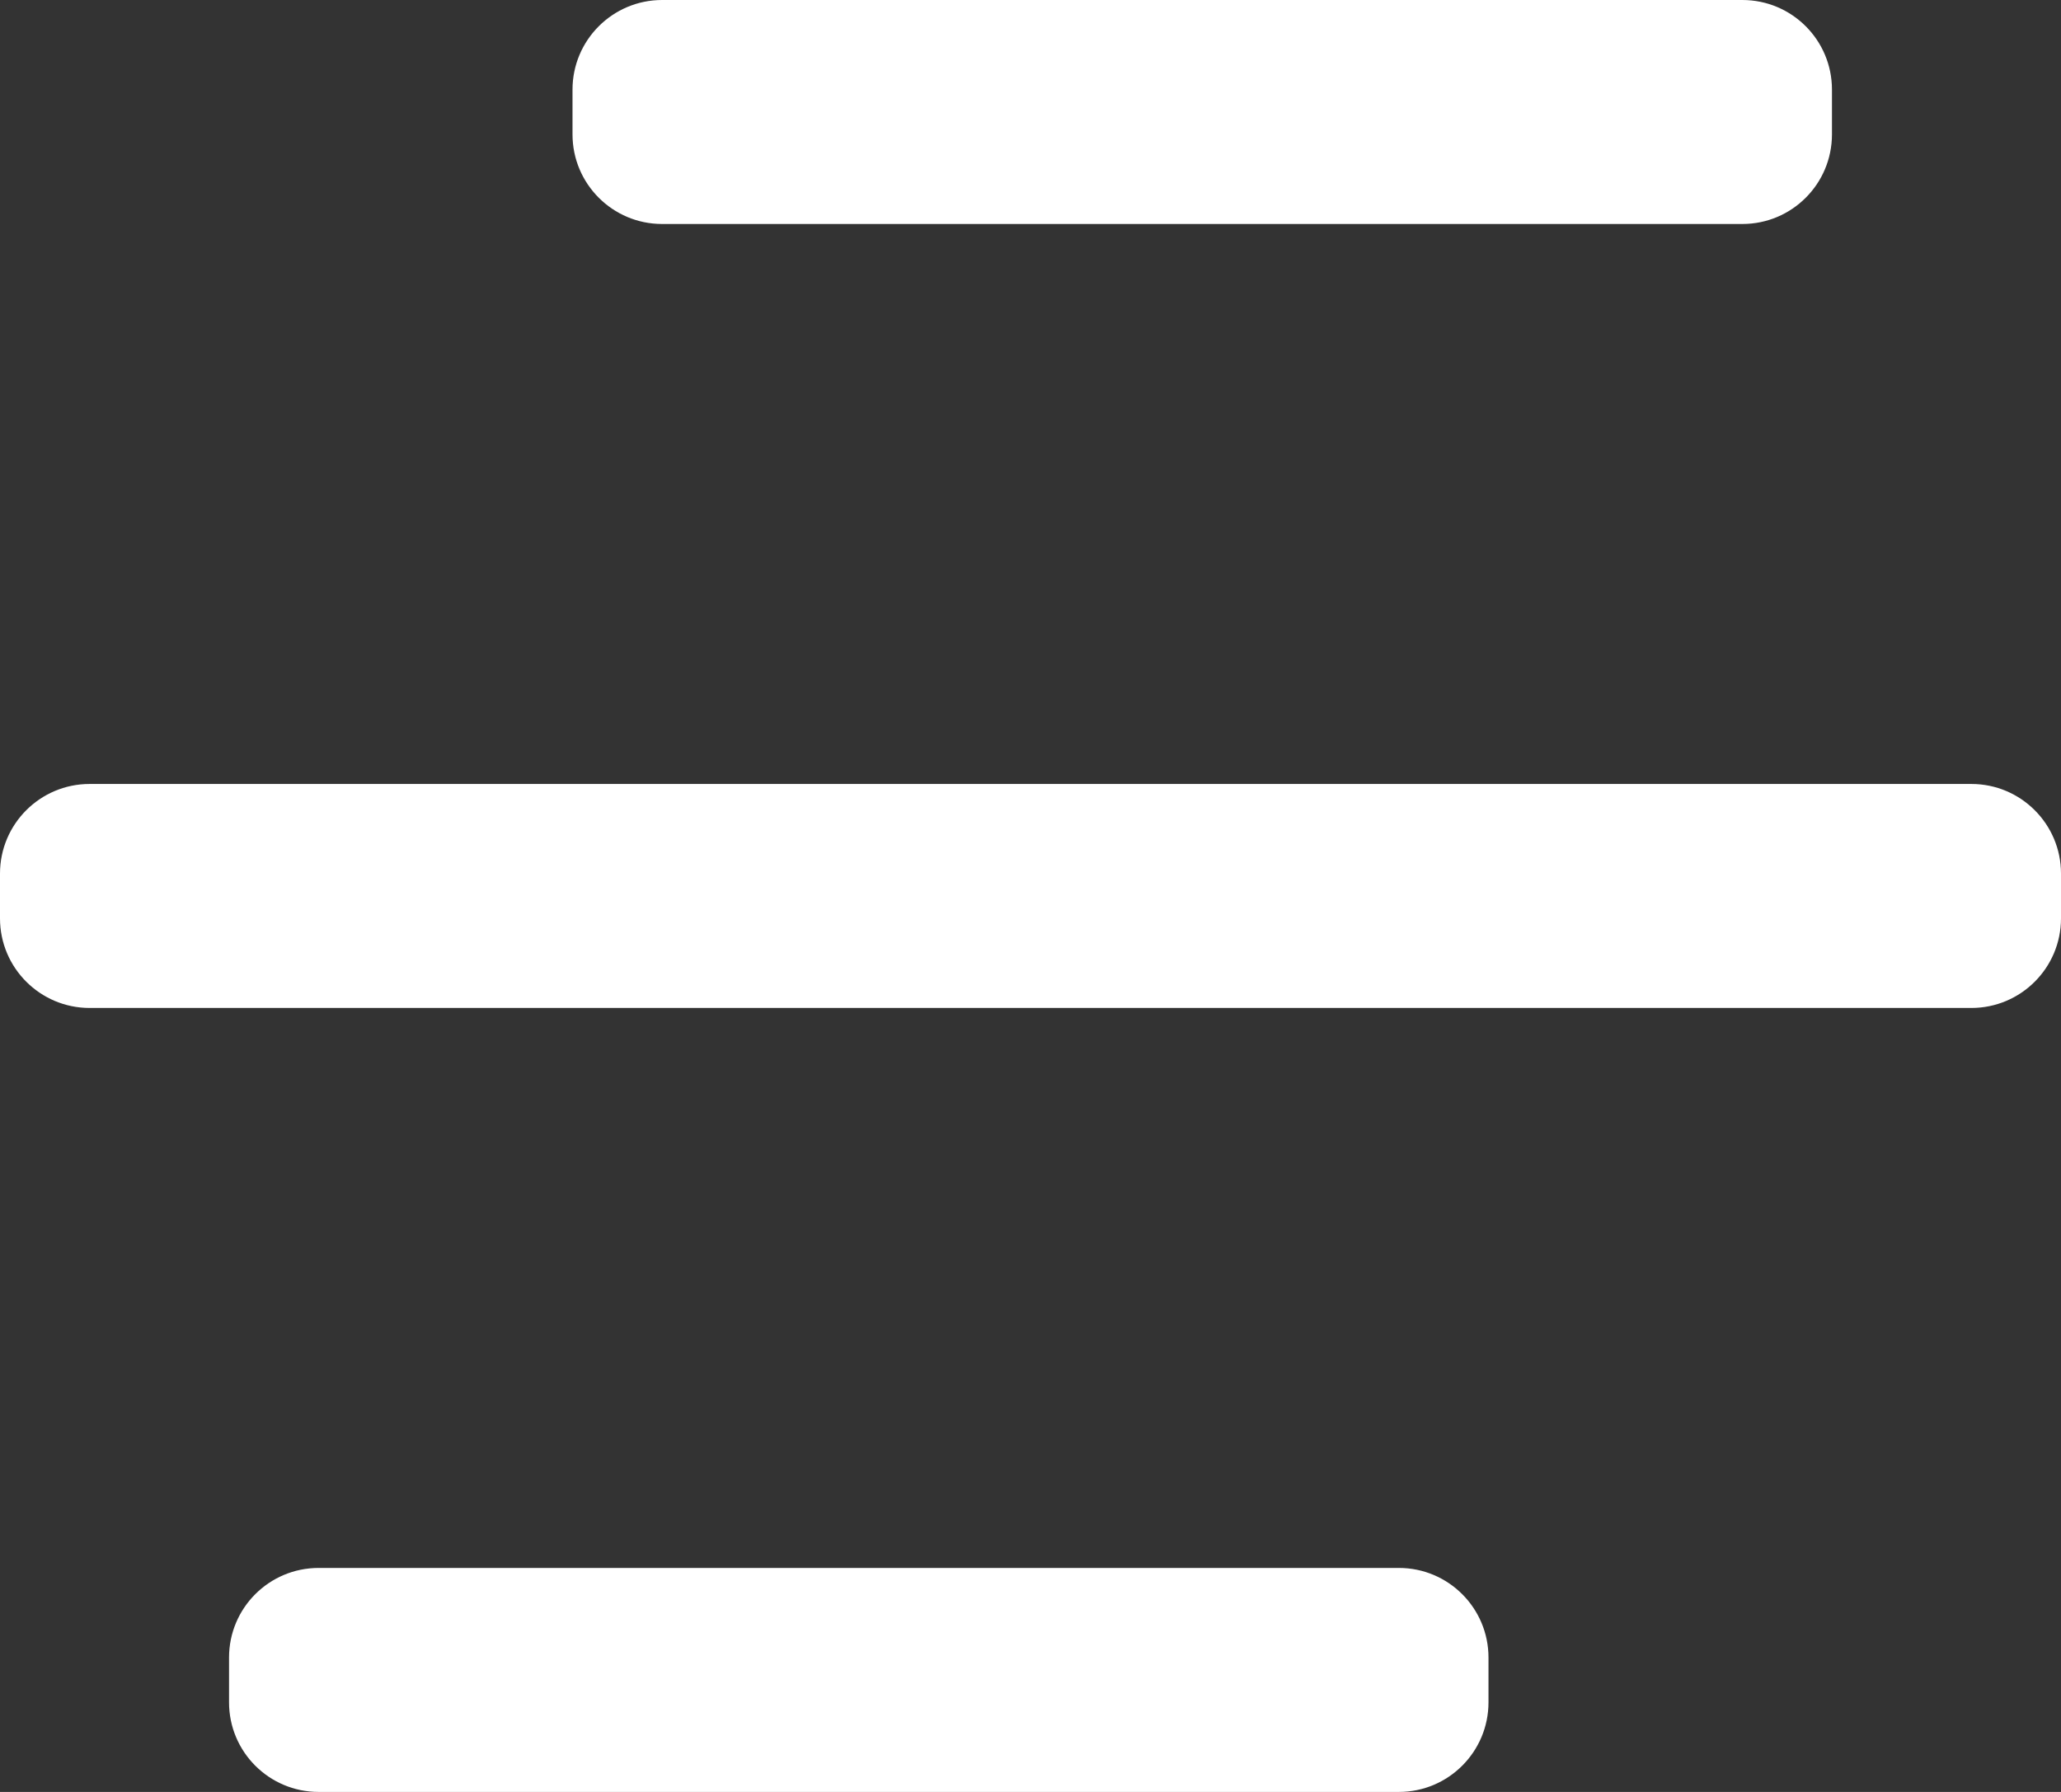 <svg width="23" height="20" viewBox="0 0 23 20" fill="none" xmlns="http://www.w3.org/2000/svg">
<rect x="0" y="0" width="23" height="20" fill="#333333" stroke="none"/>
<path d="M15.611 17.5C16.163 17.5 16.611 17.948 16.611 18.5V19C16.611 19.552 16.163 20 15.611 20H3.556C3.003 20 2.556 19.552 2.556 19V18.5C2.556 17.948 3.003 17.5 3.556 17.5H15.611ZM22 8.75C22.552 8.75 23 9.198 23 9.75V10.25C23 10.802 22.552 11.25 22 11.25H1C0.448 11.25 0 10.802 0 10.25V9.75C0 9.198 0.448 8.75 1 8.75H22ZM19.444 0C19.997 0 20.444 0.448 20.444 1V1.5C20.444 2.052 19.997 2.5 19.444 2.5H7.389C6.837 2.5 6.389 2.052 6.389 1.5V1C6.389 0.448 6.837 0 7.389 0H19.444Z" fill="white"/>
</svg>
